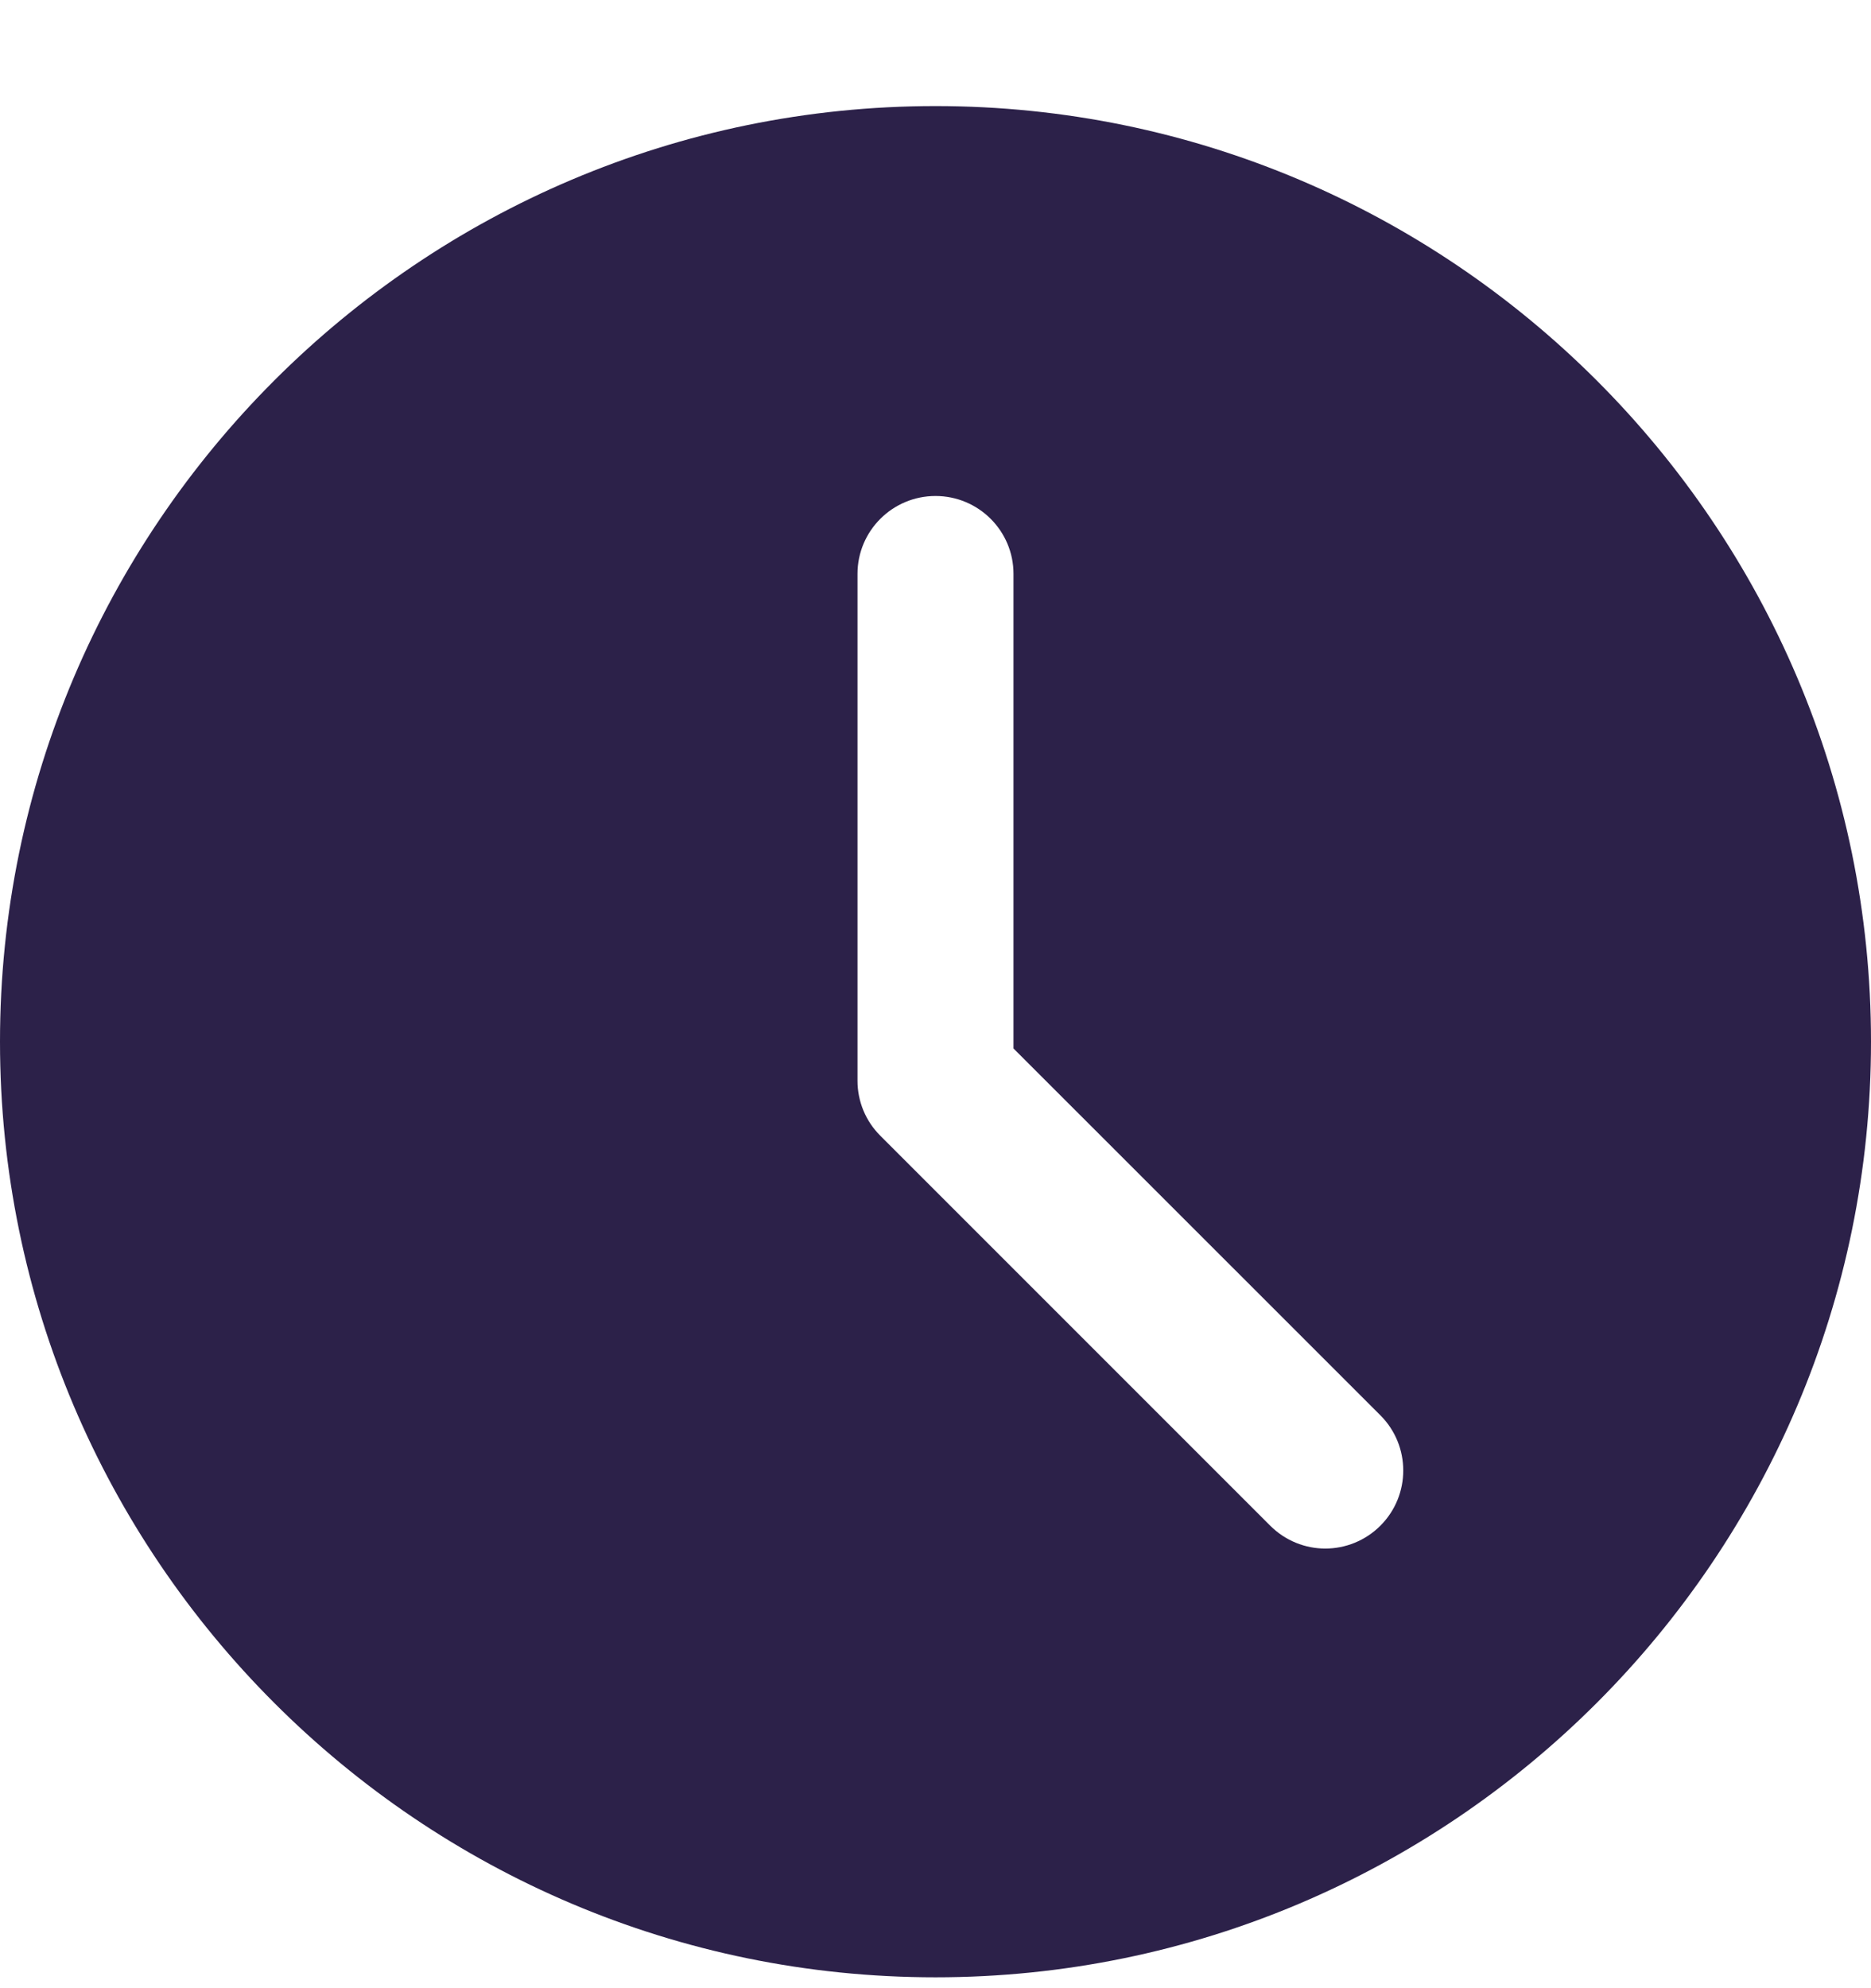 <svg width="16" height="17" viewBox="0 0 16 17" fill="none" xmlns="http://www.w3.org/2000/svg">
<g clip-path="url(#clip0_1181_857)">
<path d="M8 0.907C3.589 0.907 0 4.496 0 8.907C0 13.319 3.589 16.907 8 16.907C12.411 16.907 16 13.319 16 8.907C16 4.496 12.411 0.907 8 0.907ZM11.805 13.045C11.675 13.175 11.504 13.241 11.333 13.241C11.163 13.241 10.992 13.175 10.862 13.045L7.529 9.712C7.403 9.587 7.333 9.418 7.333 9.241V4.907C7.333 4.539 7.632 4.241 8 4.241C8.368 4.241 8.667 4.539 8.667 4.907V8.965L11.805 12.102C12.065 12.363 12.065 12.784 11.805 13.045Z" fill="#2C2149"/>
</g>
<defs>
<clipPath id="clip0_1181_857">
<rect width="16" height="16" fill="white" transform="translate(0 0.907)"/>
</clipPath>
</defs>
</svg>

